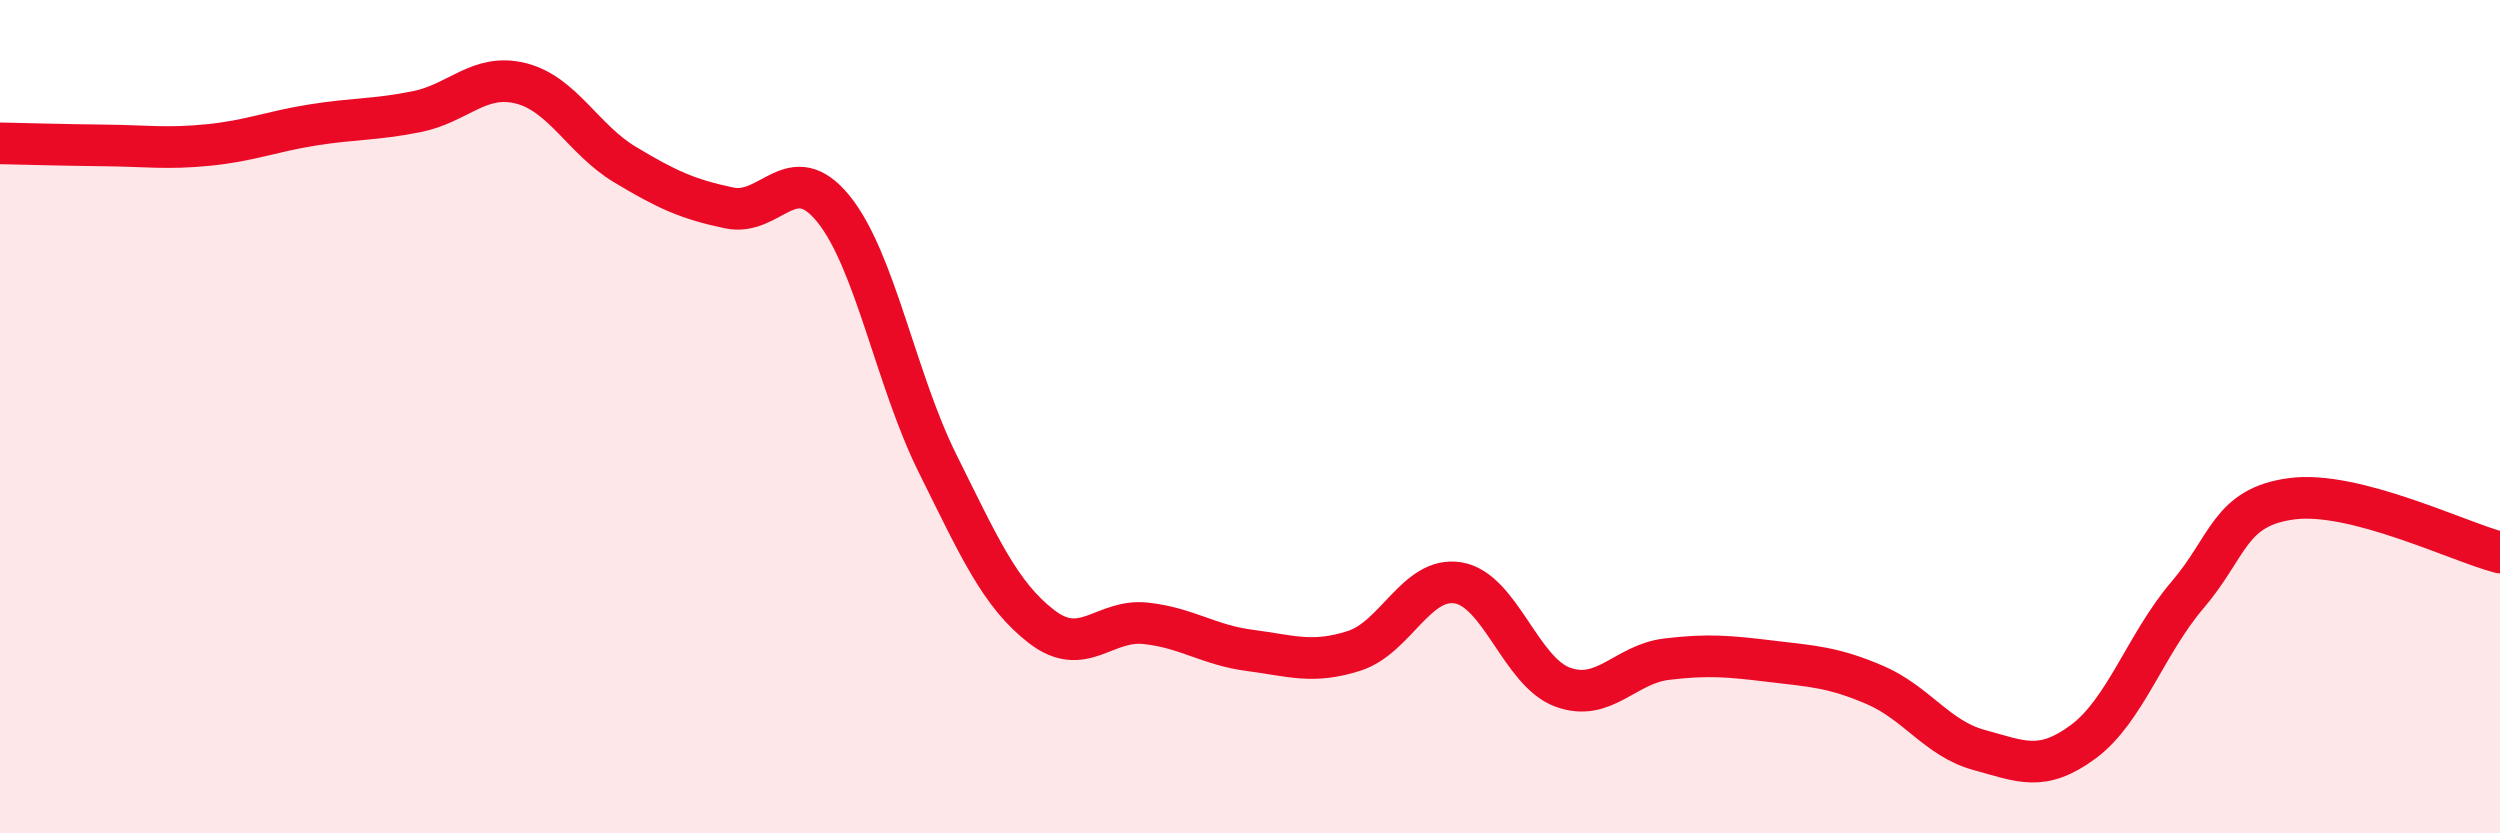 
    <svg width="60" height="20" viewBox="0 0 60 20" xmlns="http://www.w3.org/2000/svg">
      <path
        d="M 0,3.44 C 0.5,3.45 1.5,3.48 2.5,3.49 C 3.5,3.5 4,3.58 5,3.48 C 6,3.38 6.5,3.16 7.5,3 C 8.5,2.84 9,2.88 10,2.68 C 11,2.48 11.5,1.75 12.5,2 C 13.5,2.25 14,3.35 15,3.95 C 16,4.55 16.5,4.78 17.5,4.99 C 18.5,5.2 19,3.78 20,5.01 C 21,6.24 21.5,9.11 22.5,11.12 C 23.5,13.13 24,14.27 25,15.04 C 26,15.81 26.5,14.85 27.5,14.96 C 28.5,15.07 29,15.48 30,15.61 C 31,15.74 31.5,15.94 32.5,15.62 C 33.5,15.3 34,13.82 35,13.99 C 36,14.16 36.5,16.12 37.5,16.49 C 38.5,16.86 39,15.94 40,15.82 C 41,15.7 41.5,15.75 42.5,15.87 C 43.5,15.99 44,16.01 45,16.44 C 46,16.87 46.5,17.73 47.5,18 C 48.5,18.27 49,18.54 50,17.8 C 51,17.06 51.5,15.45 52.5,14.28 C 53.5,13.11 53.5,12.17 55,11.97 C 56.5,11.77 59,13 60,13.26L60 20L0 20Z"
        fill="#EB0A25"
        opacity="0.1"
        stroke-linecap="round"
        stroke-linejoin="round"
      />
      <path
        d="M 0,3.44 C 0.5,3.45 1.5,3.48 2.5,3.49 C 3.5,3.5 4,3.58 5,3.48 C 6,3.38 6.5,3.16 7.5,3 C 8.5,2.84 9,2.88 10,2.68 C 11,2.48 11.5,1.75 12.5,2 C 13.5,2.25 14,3.35 15,3.95 C 16,4.55 16.5,4.78 17.5,4.99 C 18.5,5.2 19,3.78 20,5.01 C 21,6.24 21.5,9.11 22.5,11.12 C 23.5,13.13 24,14.27 25,15.04 C 26,15.81 26.5,14.85 27.5,14.96 C 28.5,15.07 29,15.48 30,15.61 C 31,15.74 31.5,15.94 32.5,15.62 C 33.5,15.3 34,13.82 35,13.99 C 36,14.16 36.5,16.12 37.5,16.49 C 38.5,16.86 39,15.94 40,15.82 C 41,15.7 41.5,15.75 42.5,15.87 C 43.5,15.99 44,16.01 45,16.44 C 46,16.87 46.5,17.73 47.5,18 C 48.5,18.27 49,18.54 50,17.8 C 51,17.06 51.5,15.45 52.5,14.28 C 53.5,13.11 53.5,12.17 55,11.97 C 56.5,11.77 59,13 60,13.26"
        stroke="#EB0A25"
        stroke-width="1"
        fill="none"
        stroke-linecap="round"
        stroke-linejoin="round"
      />
    </svg>
  